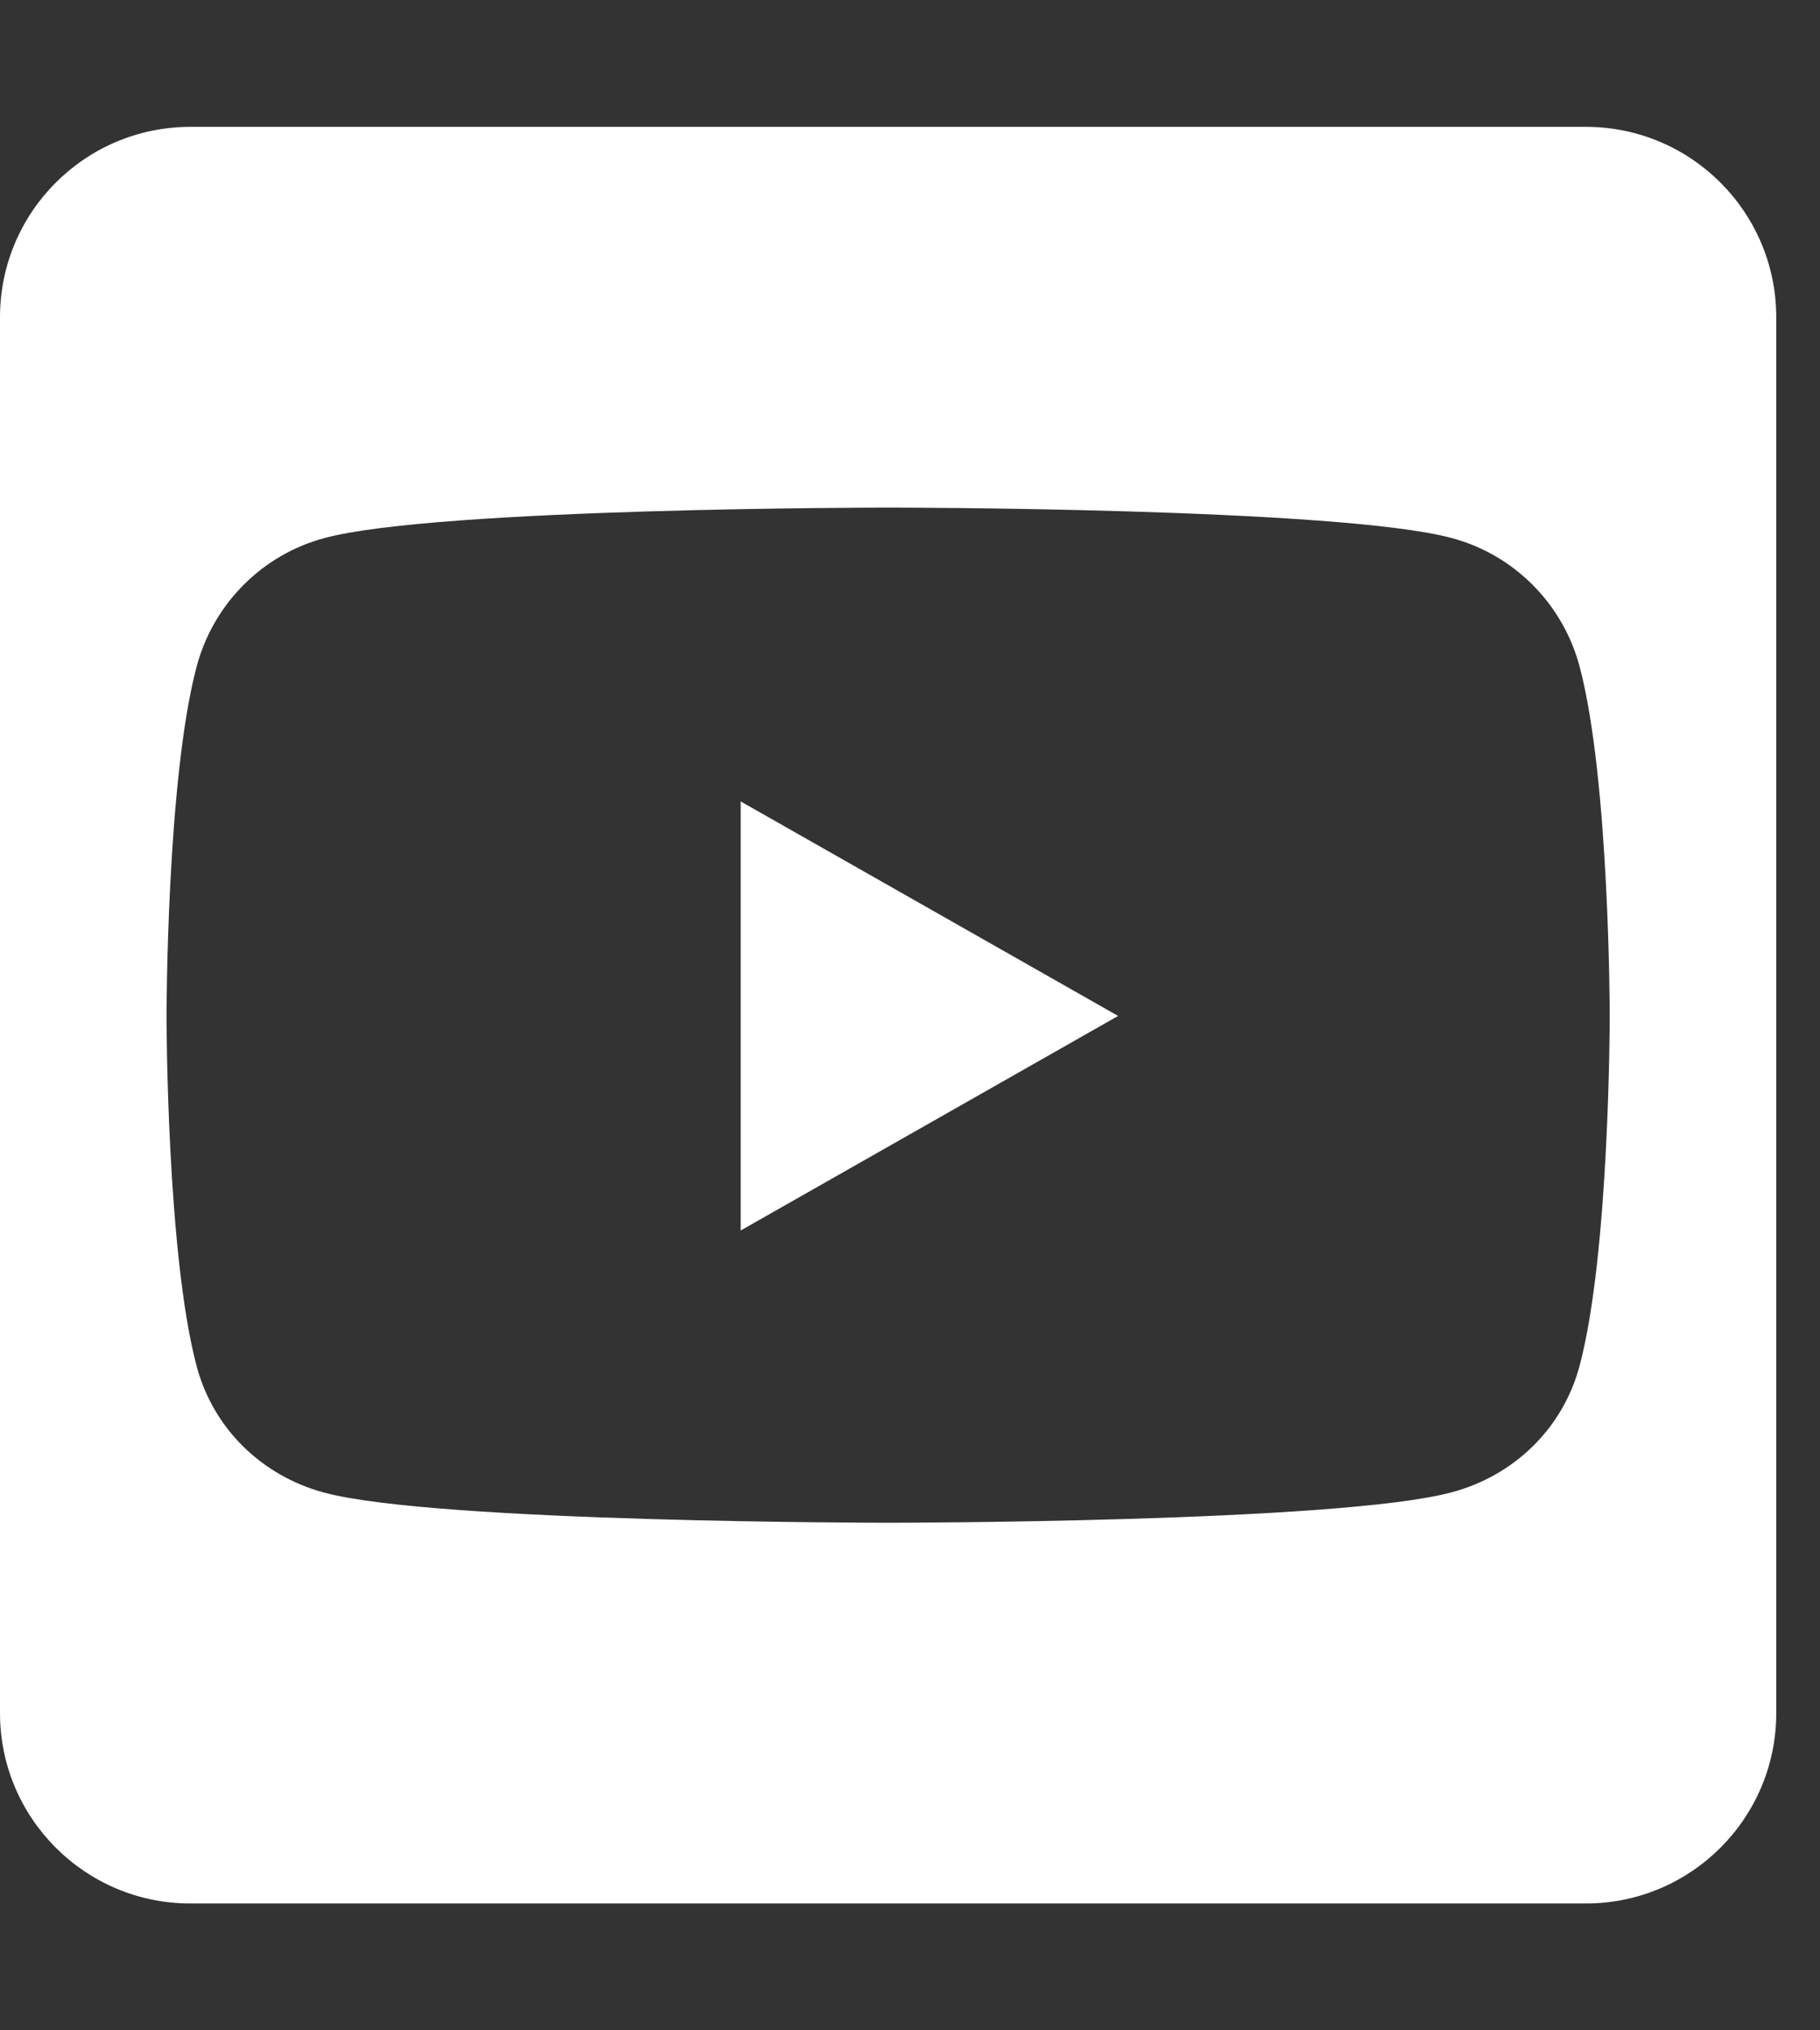 <svg width="26" height="29" viewBox="0 0 26 29" fill="none" xmlns="http://www.w3.org/2000/svg">
<rect x="0" y="0" width="26" height="29" fill="#333333" stroke="none"/>
<g clip-path="url(#clip0_1022_497)">
<path d="M10.581 11.447L15.973 14.511L10.581 17.576V11.447ZM25.375 4.531V24.469C25.375 25.97 24.157 27.188 22.656 27.188H2.719C1.218 27.188 0 25.97 0 24.469V4.531C0 3.03 1.218 1.812 2.719 1.812H22.656C24.157 1.812 25.375 3.03 25.375 4.531ZM22.996 14.517C22.996 14.517 22.996 11.141 22.566 9.521C22.328 8.626 21.631 7.924 20.742 7.686C19.139 7.25 12.688 7.25 12.688 7.25C12.688 7.25 6.236 7.25 4.633 7.686C3.744 7.924 3.047 8.626 2.809 9.521C2.379 11.136 2.379 14.517 2.379 14.517C2.379 14.517 2.379 17.893 2.809 19.513C3.047 20.408 3.744 21.082 4.633 21.32C6.236 21.75 12.688 21.75 12.688 21.75C12.688 21.75 19.139 21.75 20.742 21.314C21.631 21.076 22.328 20.402 22.566 19.507C22.996 17.893 22.996 14.517 22.996 14.517Z" fill="white"/>
</g>
<defs>
<clipPath id="clip0_1022_497">
<rect width="25.375" height="29" fill="white"/>
</clipPath>
</defs>
</svg>
